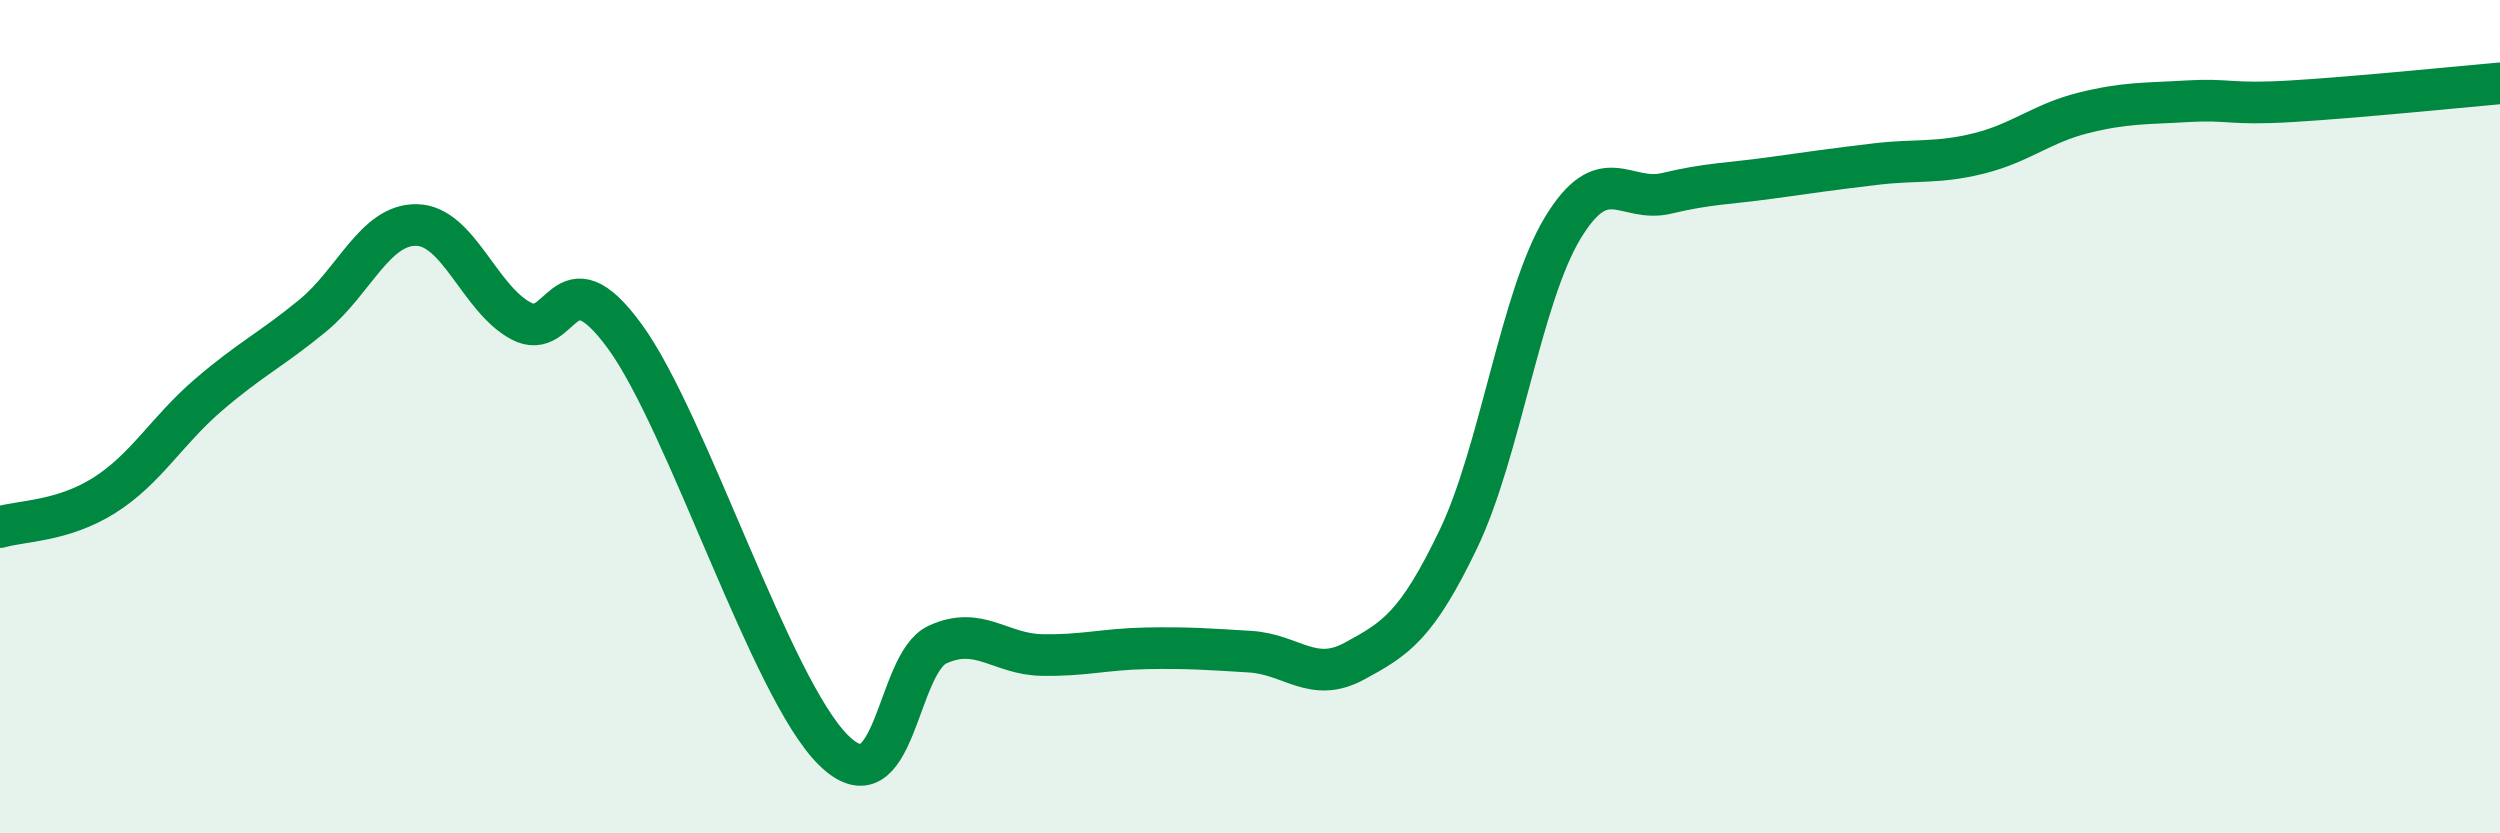 
    <svg width="60" height="20" viewBox="0 0 60 20" xmlns="http://www.w3.org/2000/svg">
      <path
        d="M 0,12.65 C 0.5,12.5 1.5,12.52 2.5,11.89 C 3.5,11.26 4,10.34 5,9.48 C 6,8.62 6.5,8.4 7.5,7.58 C 8.5,6.76 9,5.38 10,5.4 C 11,5.42 11.5,7.16 12.5,7.7 C 13.5,8.24 13.5,6.02 15,8.08 C 16.5,10.14 18.5,16.52 20,18 C 21.5,19.48 21.5,15.93 22.5,15.47 C 23.5,15.01 24,15.7 25,15.72 C 26,15.74 26.5,15.58 27.5,15.56 C 28.5,15.54 29,15.58 30,15.64 C 31,15.7 31.5,16.41 32.5,15.87 C 33.5,15.33 34,15.02 35,12.94 C 36,10.86 36.5,7.14 37.5,5.48 C 38.5,3.82 39,4.88 40,4.64 C 41,4.4 41.5,4.41 42.5,4.27 C 43.5,4.13 44,4.06 45,3.94 C 46,3.82 46.5,3.93 47.5,3.68 C 48.5,3.43 49,2.96 50,2.71 C 51,2.46 51.5,2.49 52.5,2.43 C 53.5,2.37 53.5,2.52 55,2.43 C 56.5,2.34 59,2.09 60,2L60 20L0 20Z"
        fill="#008740"
        opacity="0.1"
        stroke-linecap="round"
        stroke-linejoin="round"
      />
      <path
        d="M 0,12.65 C 0.5,12.5 1.5,12.52 2.5,11.89 C 3.5,11.26 4,10.34 5,9.48 C 6,8.62 6.5,8.4 7.5,7.58 C 8.5,6.76 9,5.38 10,5.4 C 11,5.42 11.5,7.16 12.5,7.7 C 13.5,8.24 13.5,6.02 15,8.08 C 16.5,10.14 18.5,16.52 20,18 C 21.5,19.48 21.5,15.93 22.5,15.47 C 23.5,15.01 24,15.7 25,15.72 C 26,15.74 26.5,15.58 27.5,15.56 C 28.5,15.54 29,15.58 30,15.64 C 31,15.7 31.5,16.41 32.5,15.87 C 33.5,15.33 34,15.02 35,12.94 C 36,10.86 36.5,7.14 37.5,5.48 C 38.5,3.82 39,4.88 40,4.64 C 41,4.4 41.5,4.41 42.5,4.27 C 43.5,4.13 44,4.06 45,3.94 C 46,3.82 46.5,3.93 47.5,3.68 C 48.5,3.43 49,2.96 50,2.71 C 51,2.46 51.5,2.49 52.5,2.43 C 53.5,2.37 53.5,2.52 55,2.43 C 56.5,2.34 59,2.09 60,2"
        stroke="#008740"
        stroke-width="1"
        fill="none"
        stroke-linecap="round"
        stroke-linejoin="round"
      />
    </svg>
  